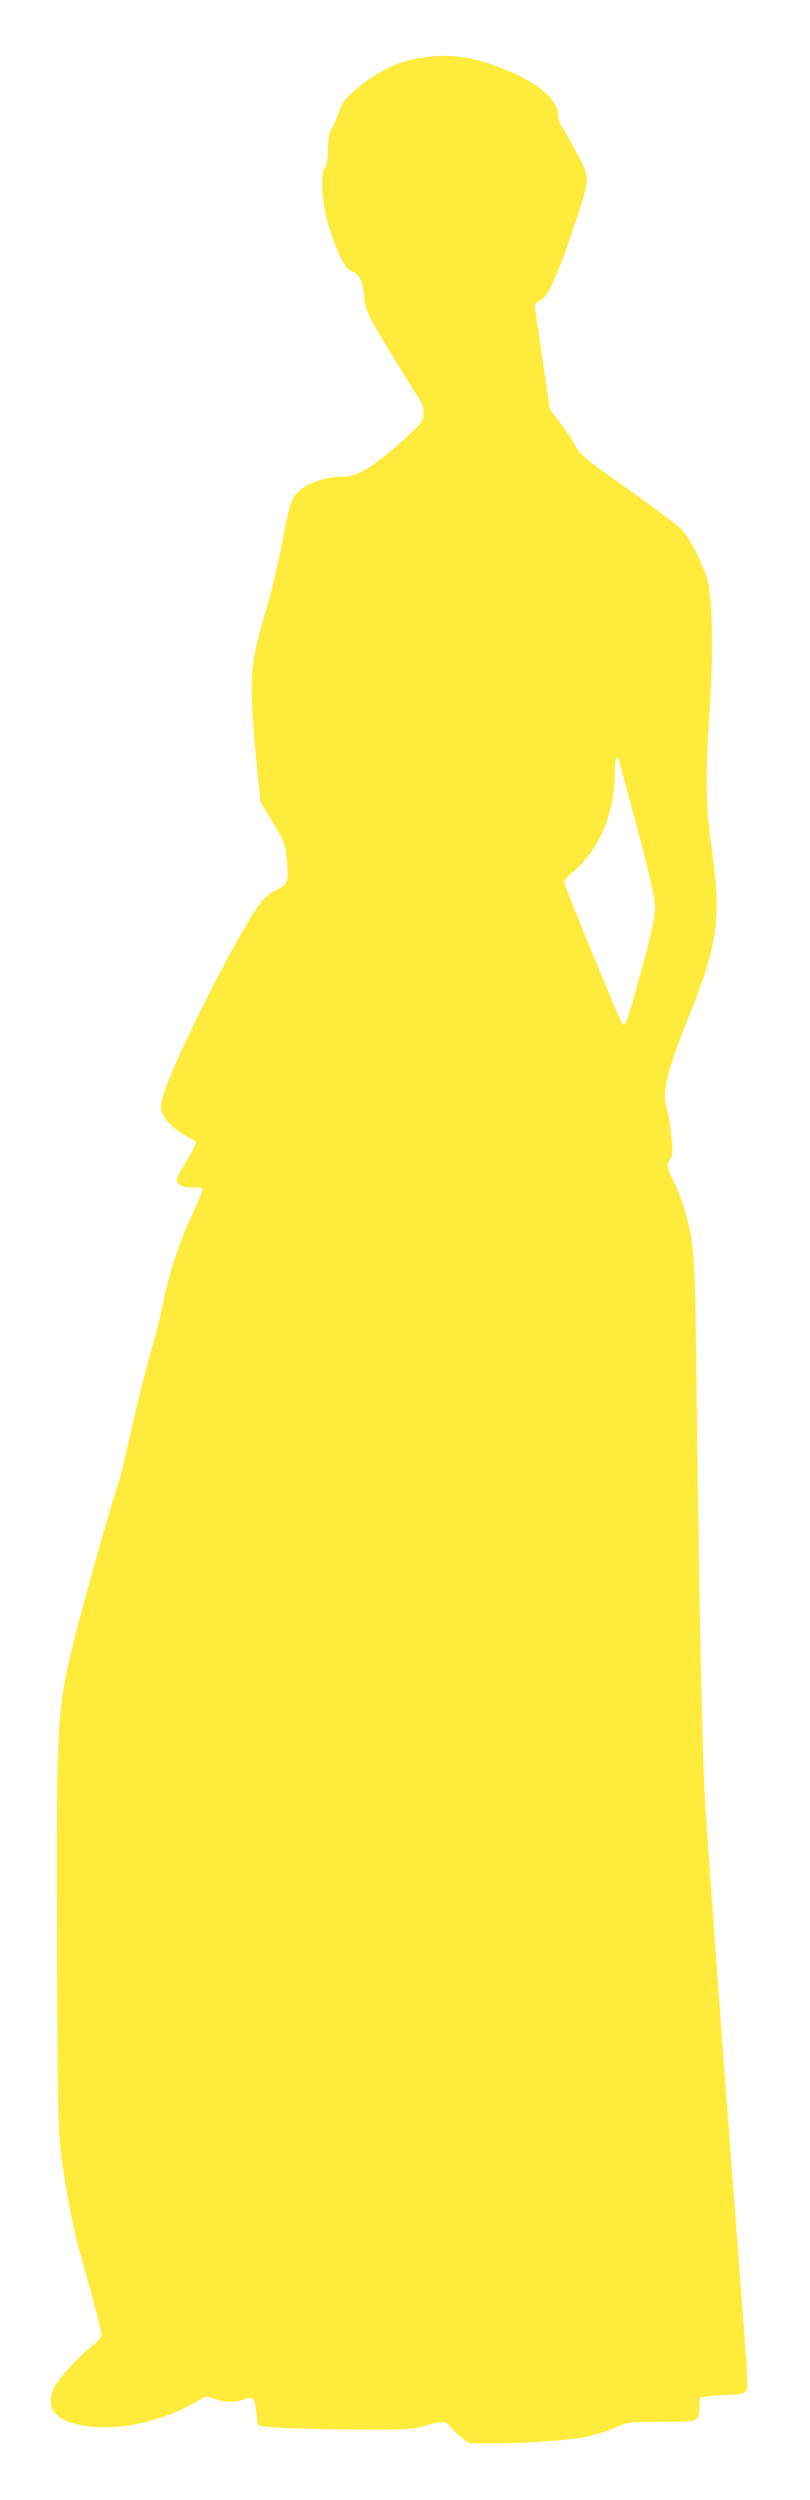 <?xml version="1.0" standalone="no"?>
<!DOCTYPE svg PUBLIC "-//W3C//DTD SVG 20010904//EN"
 "http://www.w3.org/TR/2001/REC-SVG-20010904/DTD/svg10.dtd">
<svg version="1.0" xmlns="http://www.w3.org/2000/svg"
 width="415pt" height="1280pt" viewBox="0 0 415 1280"
 preserveAspectRatio="xMidYMid meet">
<g transform="translate(0,1280) scale(0.1,-0.1)"
fill="#ffeb3b" stroke="none">
<path d="M2193 12509 c-139 -16 -248 -65 -368 -166 -61 -52 -72 -66 -90 -119
-11 -34 -28 -73 -37 -87 -13 -19 -18 -46 -18 -99 0 -52 -5 -80 -16 -97 -25
-35 -14 -192 21 -301 46 -144 82 -214 114 -227 42 -16 60 -50 67 -132 7 -70
11 -79 119 -261 62 -103 129 -211 149 -240 27 -39 36 -62 36 -94 0 -38 -5 -46
-67 -105 -163 -154 -266 -221 -339 -221 -90 0 -184 -30 -232 -74 -40 -36 -50
-67 -87 -266 -20 -106 -56 -259 -81 -342 -60 -198 -74 -278 -74 -411 1 -109 5
-174 31 -442 l13 -130 64 -106 c63 -105 64 -109 72 -200 9 -105 5 -116 -60
-149 -19 -10 -47 -31 -62 -47 -90 -95 -457 -814 -513 -1005 -14 -49 -14 -61
-2 -90 16 -39 71 -89 127 -118 21 -11 41 -23 44 -28 2 -4 -20 -50 -51 -100
-53 -90 -55 -94 -38 -113 14 -14 31 -19 73 -19 64 0 65 12 -8 -149 -68 -149
-114 -293 -146 -450 -14 -69 -36 -161 -50 -204 -30 -99 -82 -306 -128 -512
-19 -88 -42 -180 -51 -205 -27 -75 -140 -471 -204 -715 -111 -428 -113 -456
-109 -1645 4 -903 6 -963 25 -1100 32 -224 60 -363 103 -510 59 -208 100 -365
100 -386 -1 -10 -21 -35 -46 -54 -66 -51 -170 -164 -194 -210 -60 -118 13
-192 206 -206 172 -14 388 44 551 147 19 11 28 11 55 0 52 -22 104 -24 152 -8
55 19 61 13 69 -67 3 -32 8 -60 11 -63 12 -12 240 -22 506 -22 257 -1 291 1
348 19 82 26 107 25 126 -2 9 -12 35 -37 57 -55 l42 -33 136 0 c170 0 379 16
472 35 39 8 102 29 139 45 67 29 71 30 238 30 193 0 194 0 196 78 l1 47 55 7
c30 3 80 6 111 7 38 1 61 6 69 16 15 18 15 18 -35 670 -92 1209 -166 2218
-175 2395 -13 256 -29 1033 -40 1975 -9 801 -10 819 -60 1002 -12 44 -37 112
-56 149 -38 76 -40 90 -19 121 12 17 13 37 5 114 -5 52 -16 118 -25 148 -24
79 1 184 114 466 151 375 168 502 116 873 -30 218 -32 348 -9 698 19 296 15
569 -10 659 -21 78 -87 210 -128 258 -18 21 -143 115 -278 211 -216 152 -248
178 -269 218 -13 26 -48 79 -79 120 l-55 73 -38 260 c-21 143 -39 265 -39 272
0 7 12 18 28 25 38 18 87 123 166 358 92 273 91 264 21 397 -32 59 -66 120
-77 135 -10 14 -18 38 -18 53 0 83 -94 166 -272 239 -144 60 -266 80 -395 65z
m977 -3595 c0 -3 27 -104 60 -225 76 -278 116 -441 125 -510 7 -58 -11 -140
-97 -449 -44 -158 -55 -187 -69 -173 -12 12 -299 710 -299 728 0 8 18 29 41
47 135 108 219 304 219 509 0 46 4 79 10 79 6 0 10 -2 10 -6z"/>
</g>
</svg>
